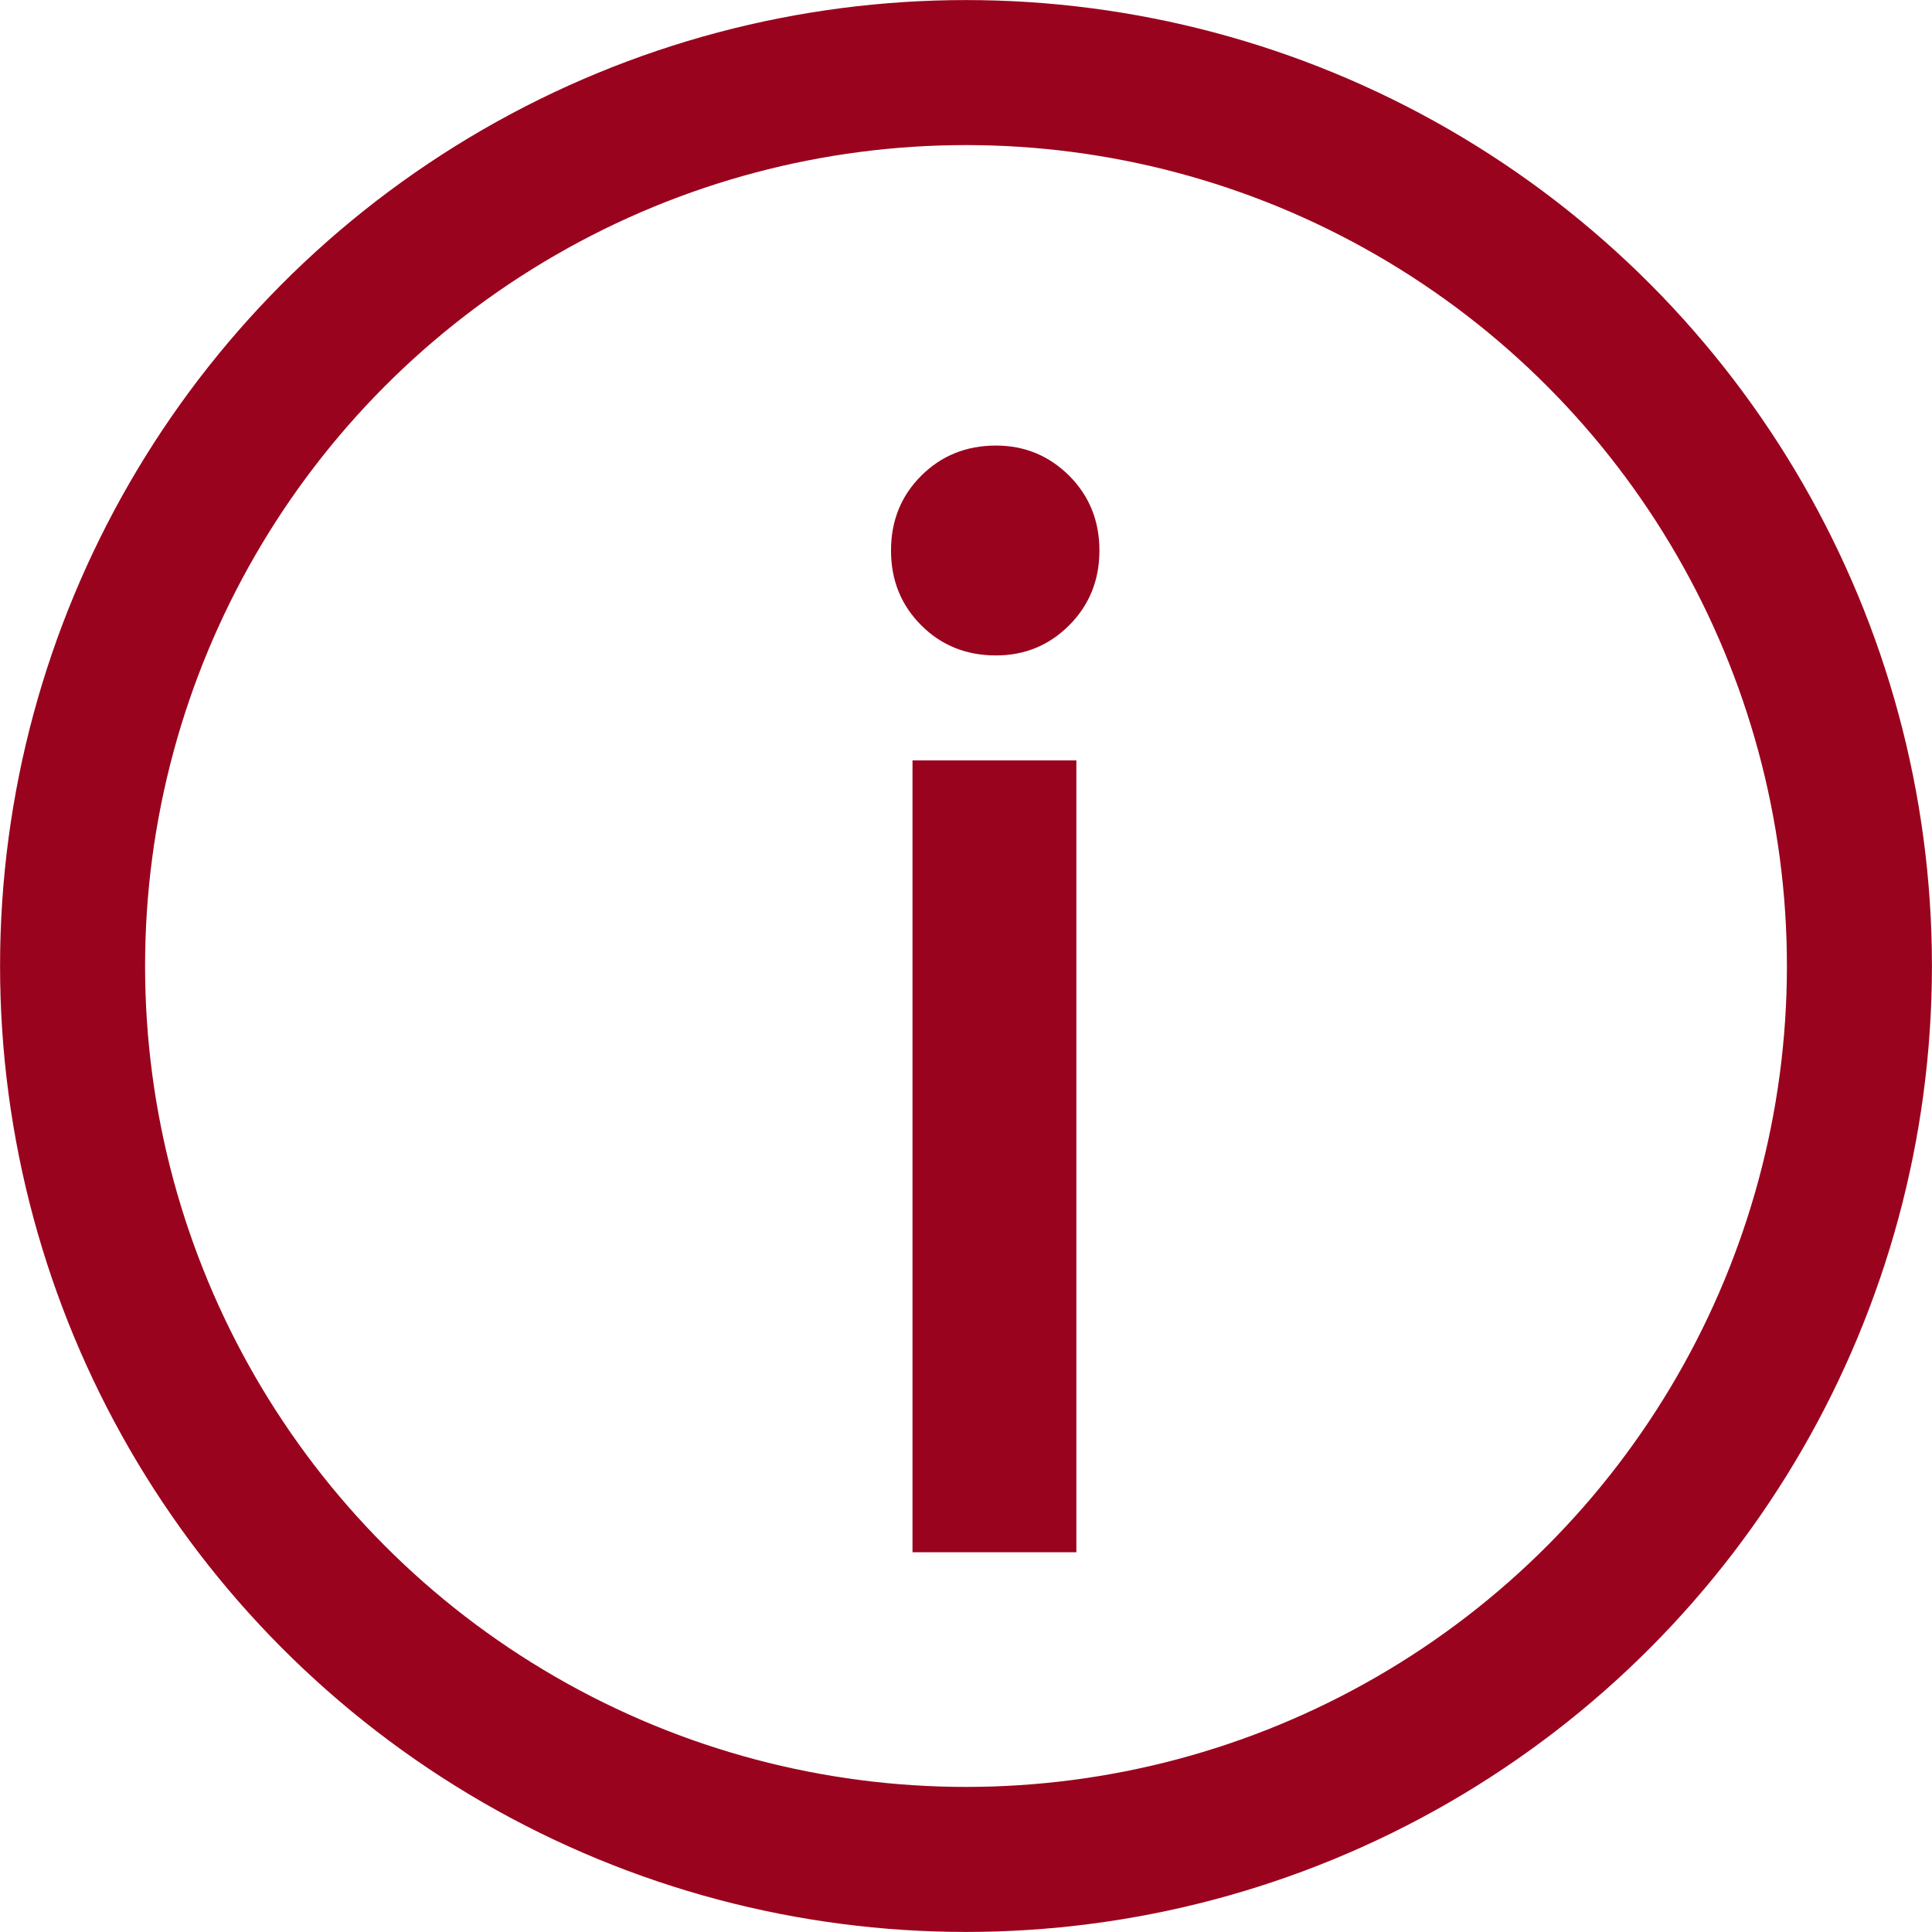 <svg width="16" height="16" viewBox="0 0 16 16" fill="none" xmlns="http://www.w3.org/2000/svg">
<circle cx="8" cy="8" r="7.399" stroke="#9A031E" stroke-width="1.201"/>
<path d="M8.248 5.428C8.002 5.428 7.795 5.345 7.629 5.178C7.462 5.011 7.379 4.805 7.379 4.559C7.379 4.313 7.462 4.107 7.629 3.94C7.795 3.774 8.002 3.69 8.248 3.69C8.486 3.69 8.688 3.774 8.855 3.94C9.021 4.107 9.105 4.313 9.105 4.559C9.105 4.805 9.021 5.011 8.855 5.178C8.688 5.345 8.486 5.428 8.248 5.428ZM8.914 6.297V12.855H7.557V6.297H8.914Z" fill="#9A031E"/>
</svg>
